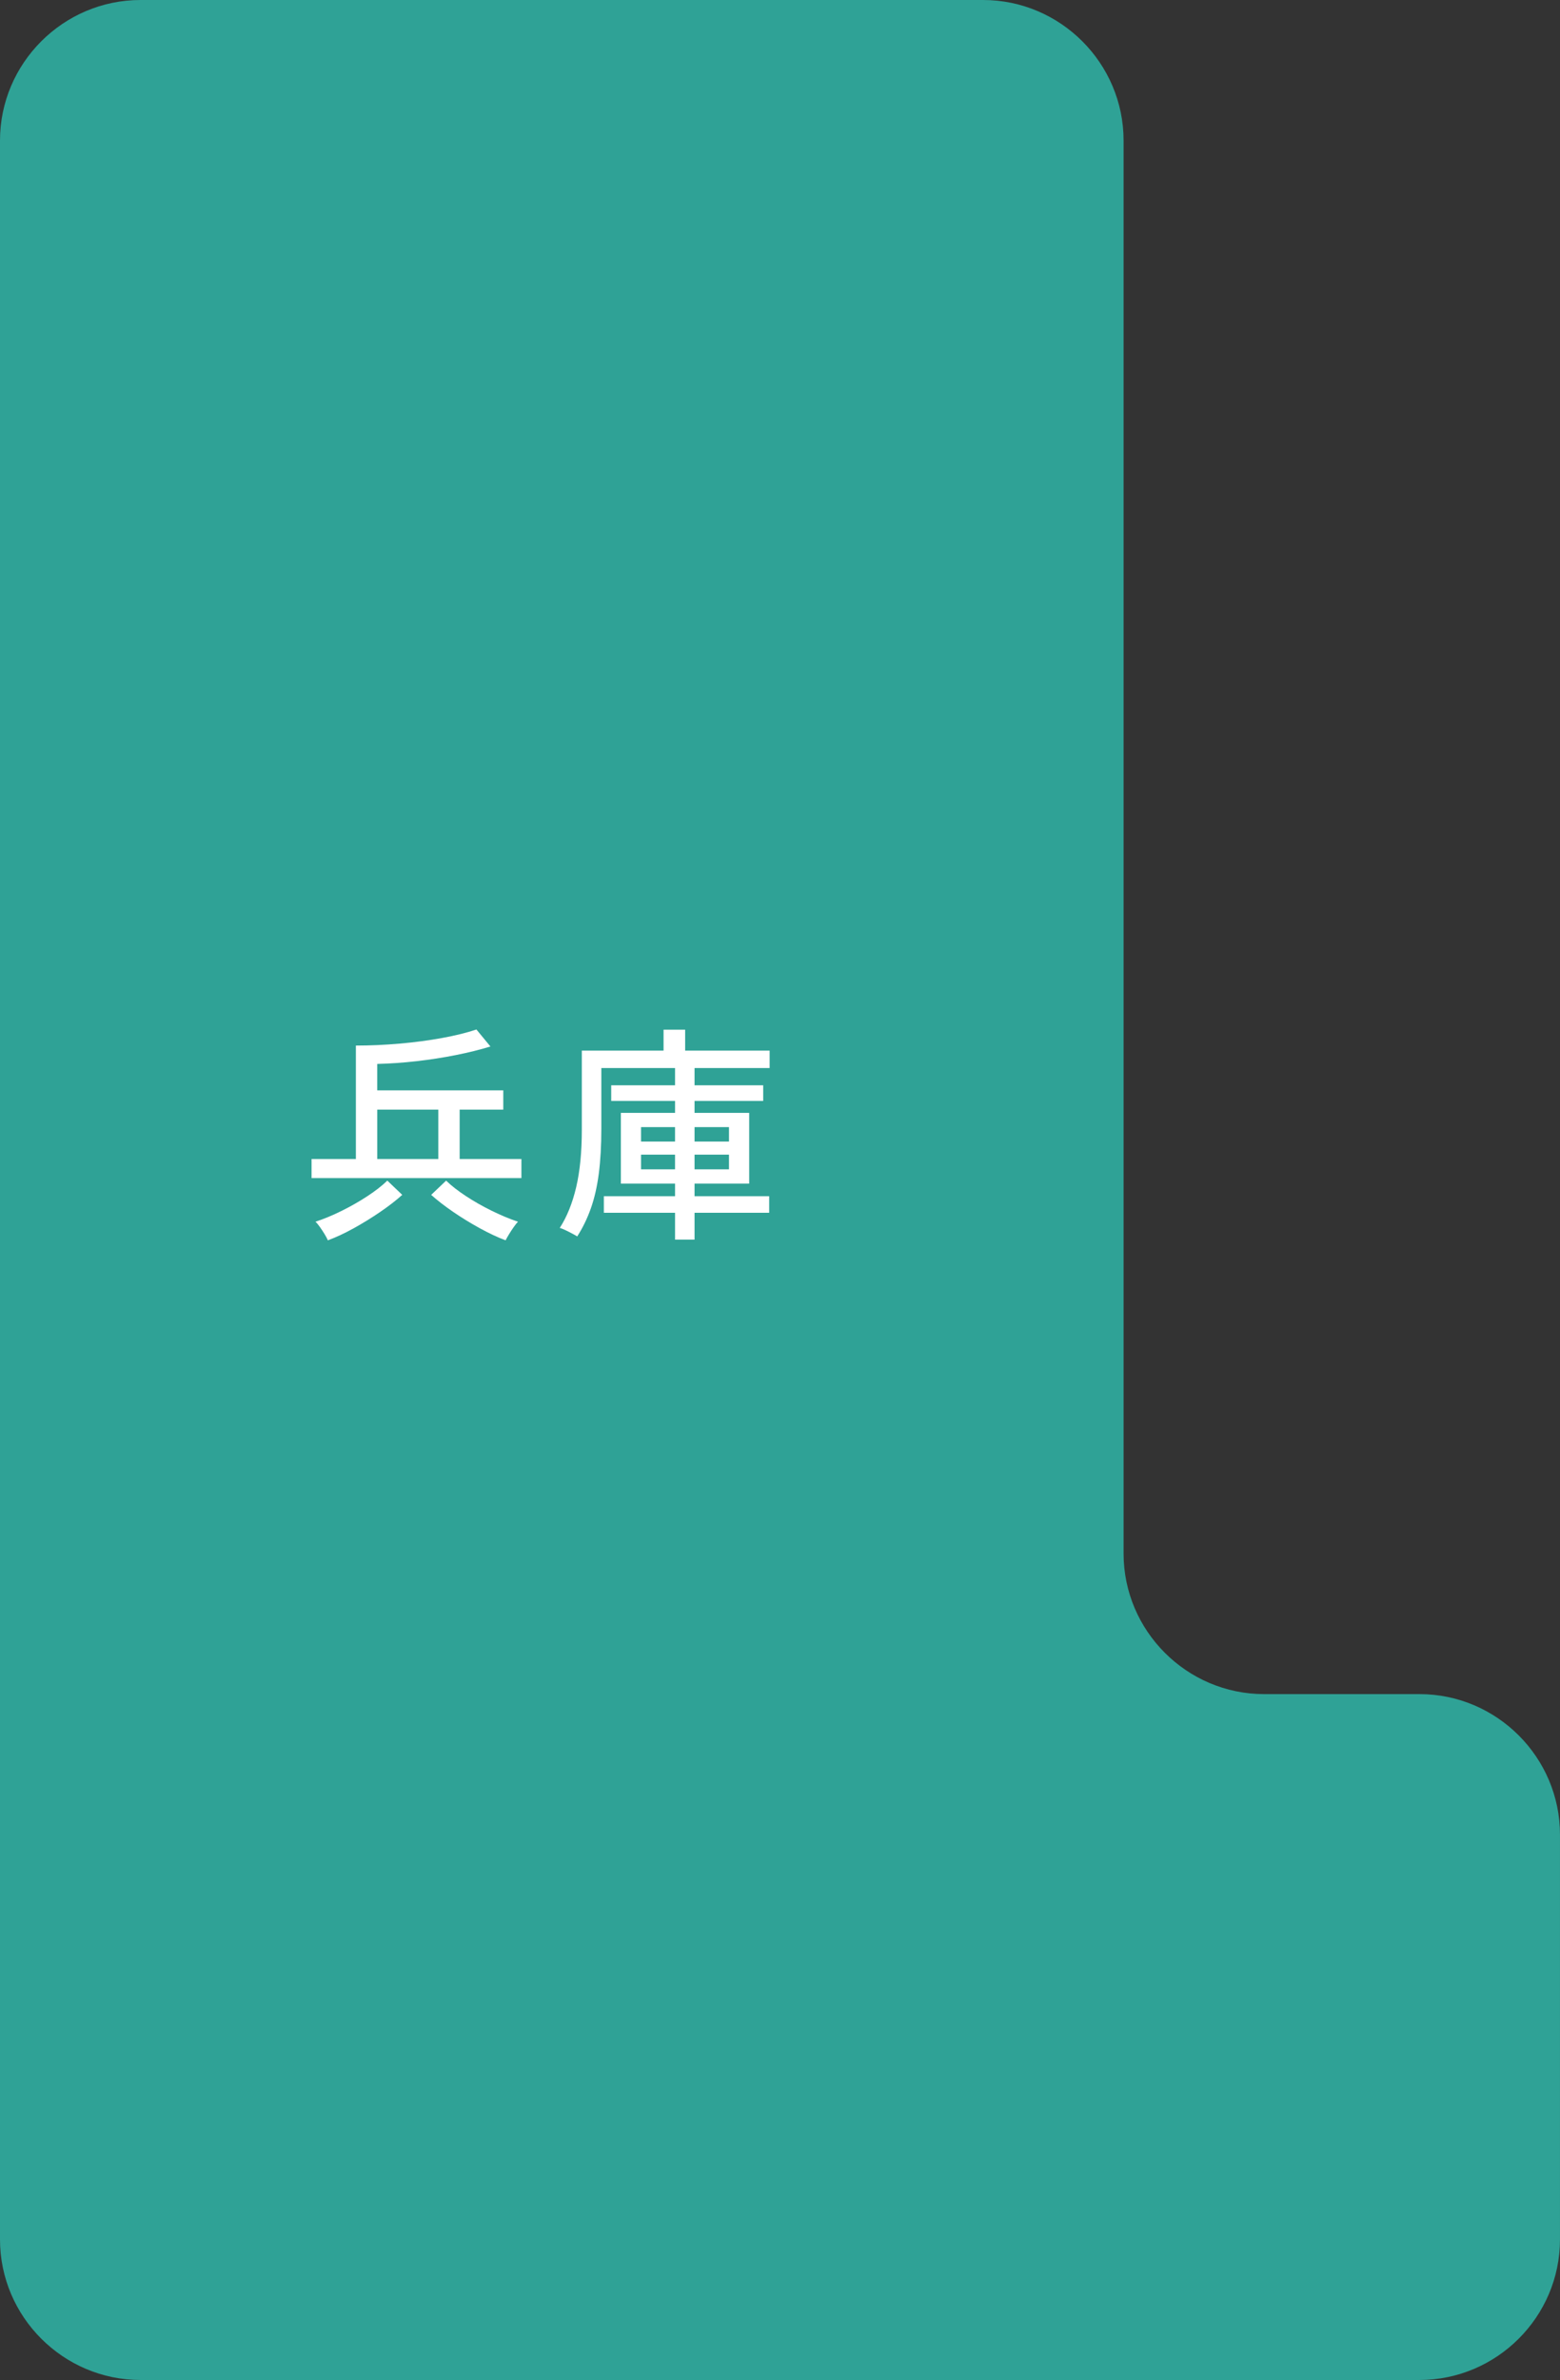 <?xml version="1.0" encoding="UTF-8"?><svg id="b" xmlns="http://www.w3.org/2000/svg" viewBox="0 0 98.983 150.969"><rect x="0" y="0" width="98.983" height="150.969" fill="#333333" stroke="none"/><g id="c"><path d="M80.207,107.461c-4.904,0-8.915-4.012-8.915-8.915V8.915c0-4.904-4.012-8.915-8.915-8.915H8.915C4.012,0,0,4.012,0,8.915v133.138c0,4.904,4.012,8.915,8.915,8.915h81.152c4.904,0,8.915-4.012,8.915-8.915v-25.677c0-4.904-4.012-8.915-8.915-8.915h-9.861Z" fill="#2fa296" fill-rule="evenodd"/><path d="M19.769,74.729v-1.209h2.812v-7.197c.903,0,1.828-.041,2.775-.124.947-.082,1.845-.201,2.695-.357.85-.155,1.576-.335,2.178-.539l.889,1.078c-.661.204-1.394.386-2.2.546s-1.634.289-2.484.386c-.85.097-1.683.155-2.499.175v1.675h7.998v1.224h-2.768v3.132h3.919v1.209h-13.316ZM20.803,78.677c-.039-.097-.107-.226-.204-.386-.097-.16-.199-.316-.306-.466-.107-.151-.199-.26-.277-.328.534-.175,1.09-.405,1.668-.692.578-.286,1.122-.597,1.632-.932.51-.335.93-.663,1.26-.983l.947.903c-.389.35-.853.709-1.392,1.078-.539.369-1.098.714-1.675,1.034-.578.321-1.129.578-1.653.772ZM23.936,73.519h3.875v-3.132h-3.875v3.132ZM32.08,78.677c-.515-.194-1.064-.452-1.646-.772-.583-.321-1.144-.665-1.683-1.034-.539-.369-1.003-.728-1.392-1.078l.947-.903c.33.321.75.648,1.26.983.51.335,1.056.646,1.639.932.583.287,1.137.517,1.661.692-.068.068-.156.177-.262.328-.107.15-.209.306-.306.466s-.17.289-.218.386Z" fill="#fff"/><path d="M42.832,78.633v-1.704h-4.517v-1.049h4.517v-.801h-3.438v-4.487h3.438v-.758h-4.05v-.991h4.05v-1.093h-4.677v3.846c0,1.069-.054,2.015-.16,2.841-.107.826-.275,1.561-.503,2.207-.228.646-.517,1.241-.867,1.785-.078-.049-.189-.112-.335-.189-.146-.078-.291-.151-.437-.219-.146-.068-.258-.112-.335-.131.457-.709.804-1.571,1.042-2.586.238-1.015.357-2.227.357-3.635v-5.026h5.187v-1.326h1.369v1.326h5.361v1.107h-4.764v1.093h4.356v.991h-4.356v.758h3.467v4.487h-3.467v.801h4.735v1.049h-4.735v1.704h-1.238ZM40.675,72.412h2.156v-.918h-2.156v.918ZM40.675,74.175h2.156v-.932h-2.156v.932ZM44.07,72.412h2.185v-.918h-2.185v.918ZM44.07,74.175h2.185v-.932h-2.185v.932Z" fill="#fff"/></g></svg>